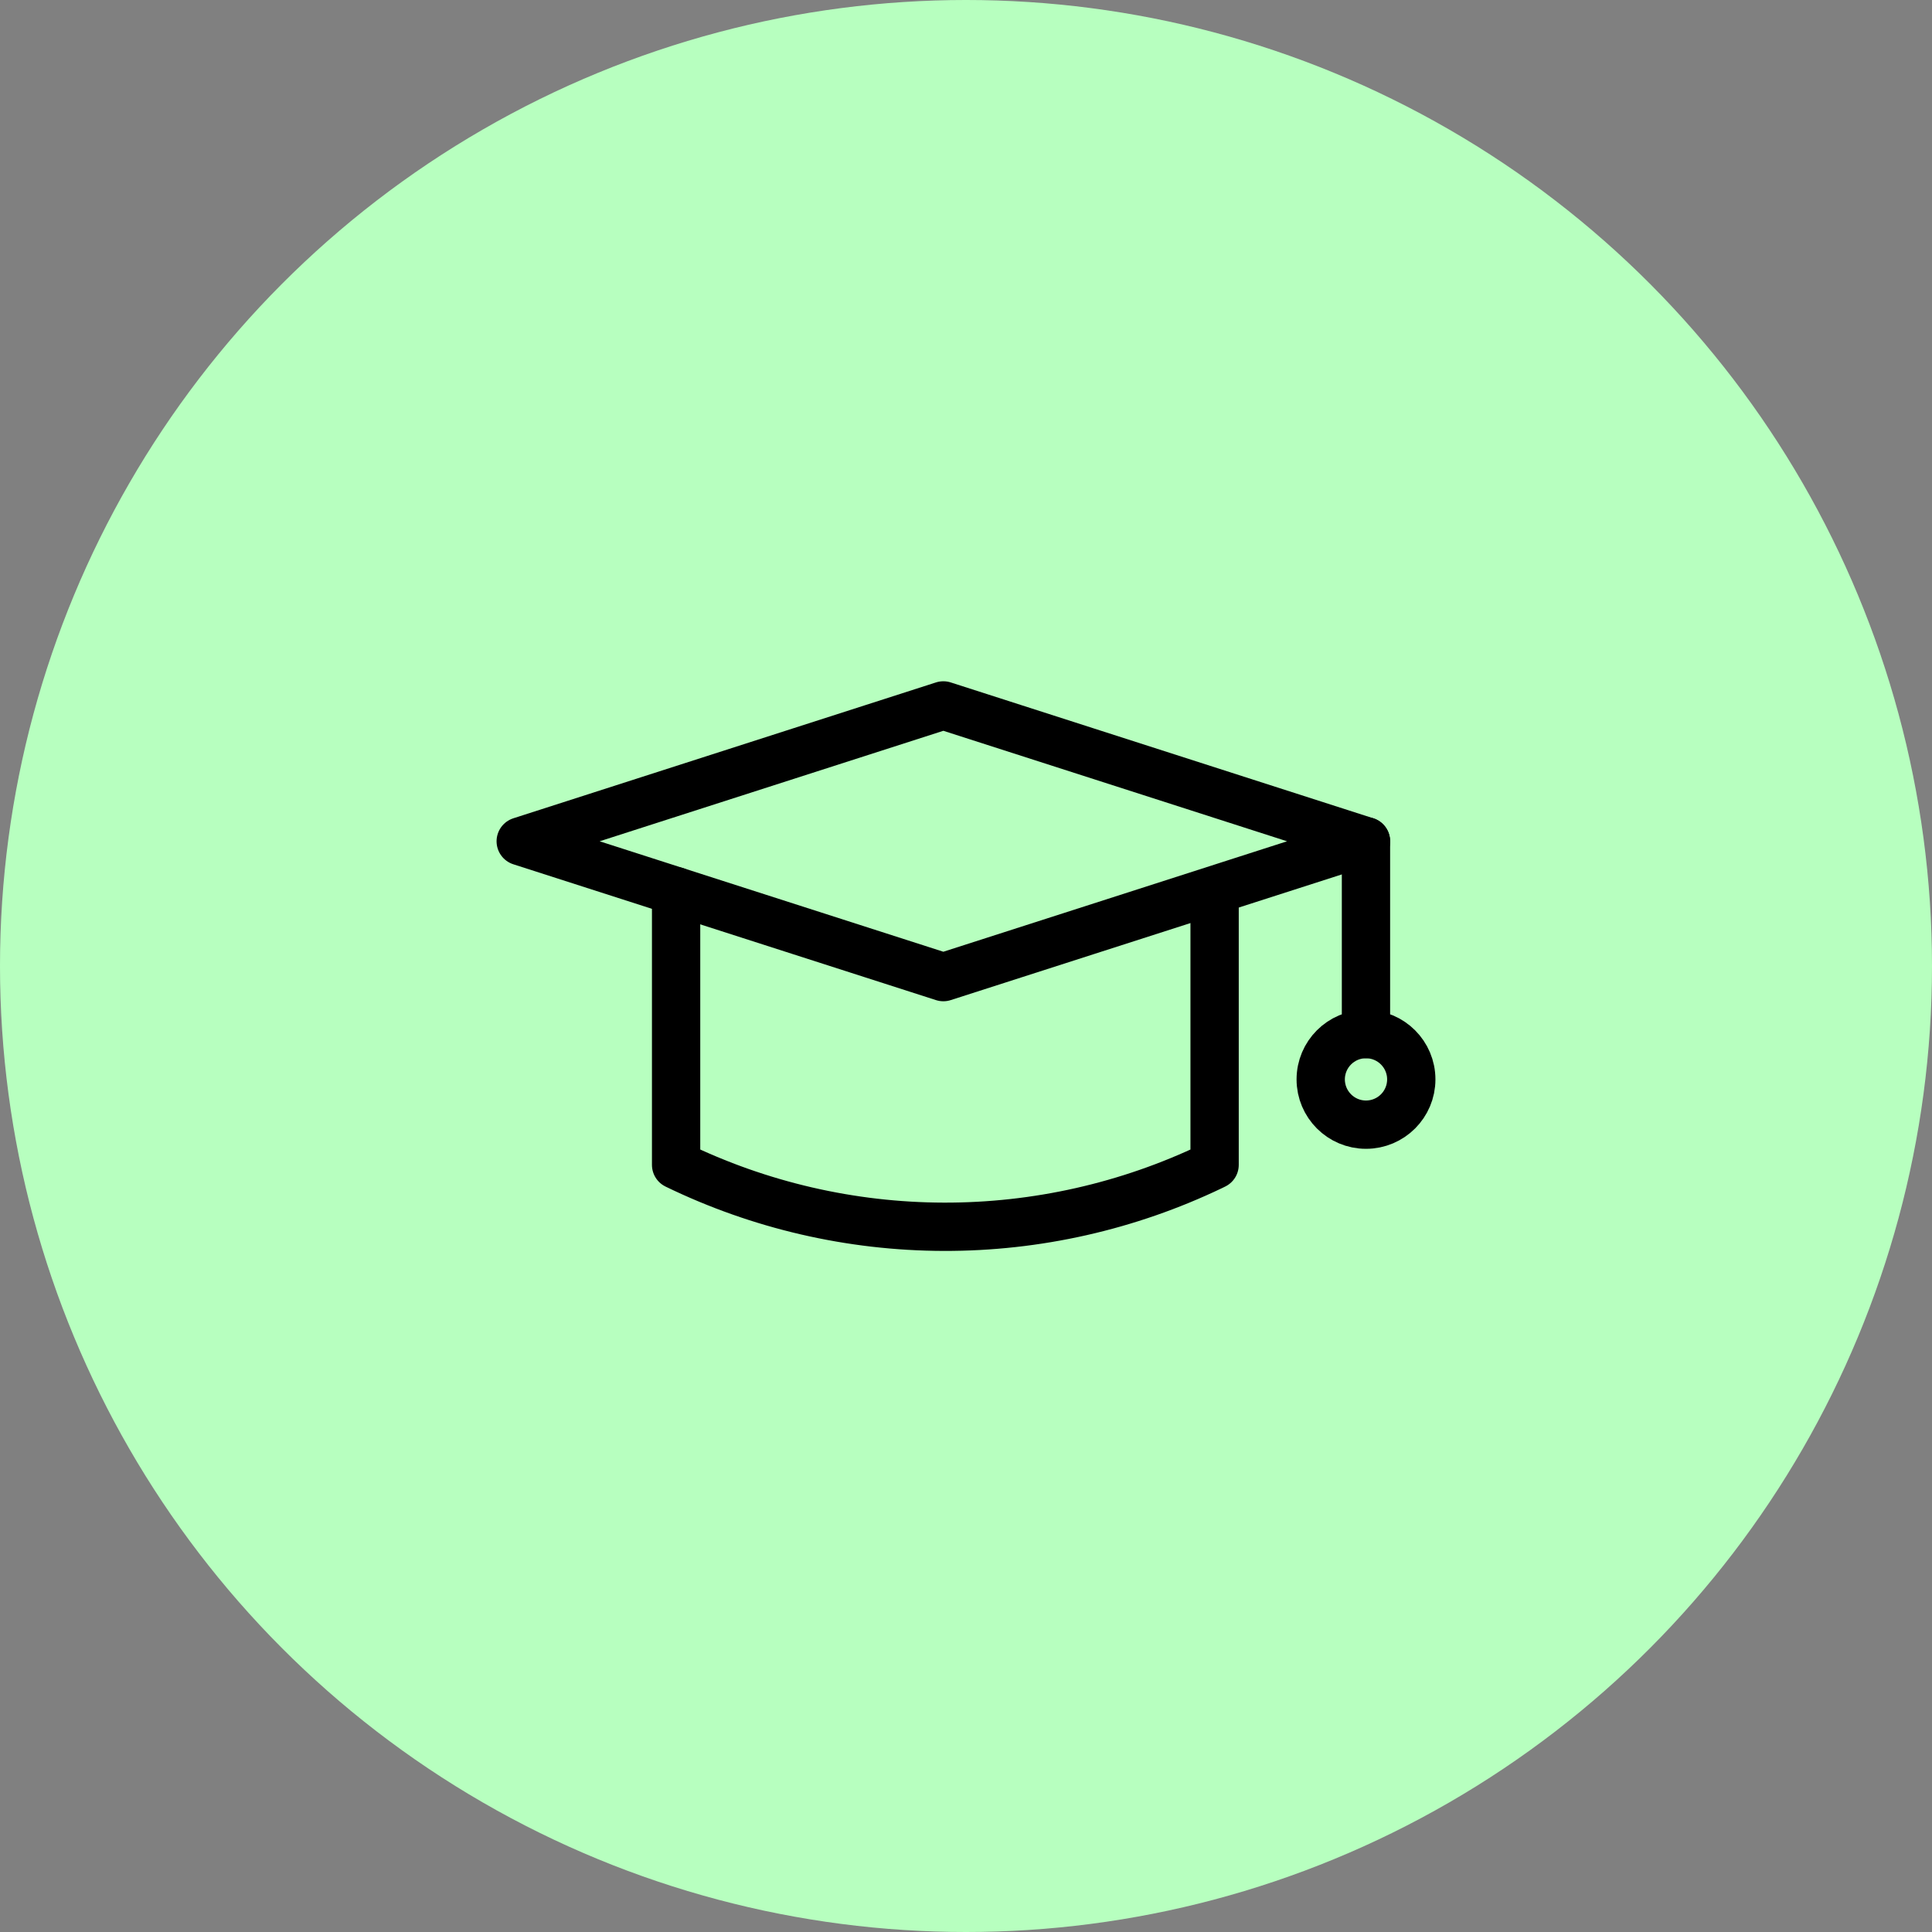 <?xml version="1.0" encoding="UTF-8"?>
<svg xmlns="http://www.w3.org/2000/svg" width="40" height="40" viewBox="0 0 40 40" fill="none">
  <rect x="0" y="0" width="40" height="40" fill="#808080" stroke="none"/>
  <circle cx="20" cy="20" r="20" fill="#B7FFBF"></circle>
  <path d="M28.281 17.418L19.531 14.605L10.781 17.418L19.531 20.23L28.281 17.418Z" stroke="black" stroke-linecap="round" stroke-linejoin="round"></path>
  <path d="M25.144 18.445H25.147V24.117L25.086 24.147C23.355 24.976 21.458 25.404 19.539 25.399C17.619 25.394 15.725 24.956 13.998 24.117V18.452" stroke="black" stroke-linecap="round" stroke-linejoin="round"></path>
  <path d="M28.281 17.418V21.41" stroke="black" stroke-linecap="round" stroke-linejoin="round"></path>
  <path d="M28.281 23.285C28.799 23.285 29.219 22.865 29.219 22.348C29.219 21.83 28.799 21.41 28.281 21.41C27.764 21.41 27.344 21.83 27.344 22.348C27.344 22.865 27.764 23.285 28.281 23.285Z" stroke="black" stroke-linecap="round" stroke-linejoin="round"></path>
</svg>
